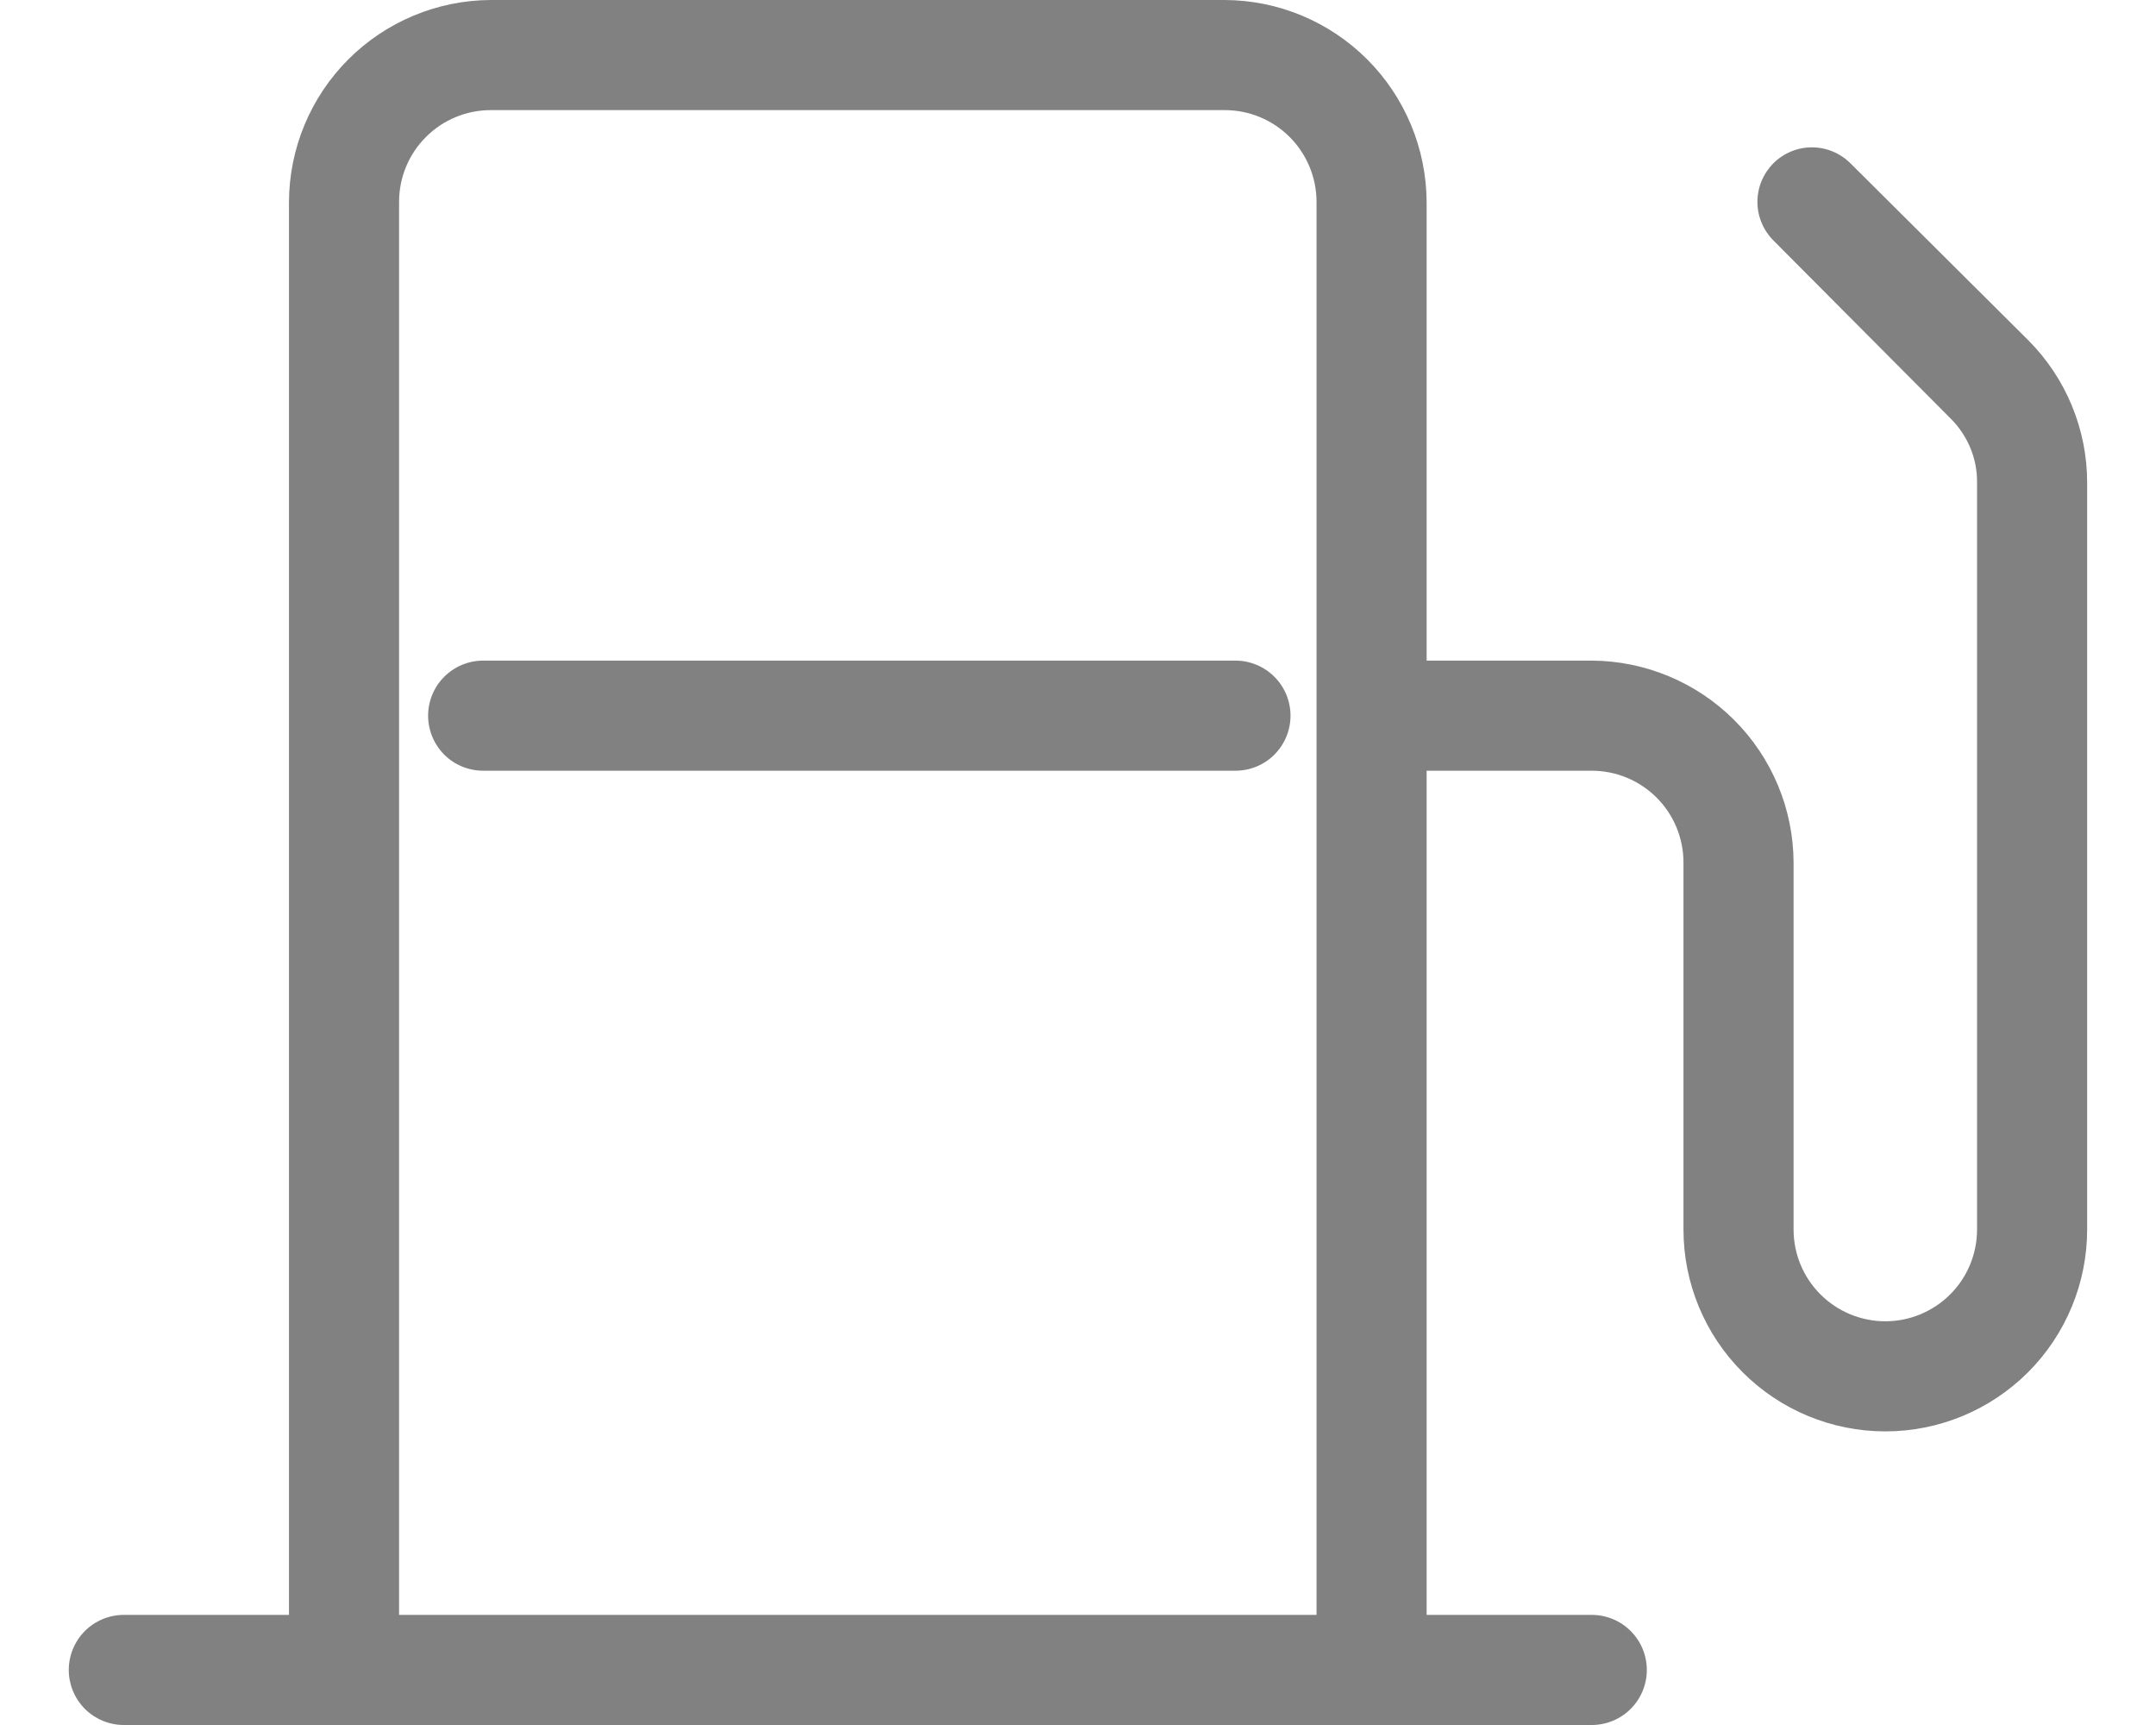 <svg width="30" height="24" viewBox="0 0 30 24" fill="none" xmlns="http://www.w3.org/2000/svg">
<path d="M28.225 4.736L25.748 2.272C25.606 2.13 25.413 2.05 25.212 2.05C25.011 2.05 24.818 2.13 24.676 2.272C24.534 2.415 24.454 2.607 24.454 2.809C24.454 3.01 24.534 3.202 24.676 3.345L27.14 5.821C27.259 5.938 27.352 6.077 27.416 6.23C27.48 6.384 27.512 6.549 27.51 6.715V17.106C27.51 17.445 27.376 17.77 27.136 18.009C26.897 18.248 26.572 18.383 26.234 18.383C25.895 18.383 25.57 18.248 25.331 18.009C25.091 17.77 24.957 17.445 24.957 17.106V12C24.954 11.256 24.657 10.544 24.131 10.018C23.605 9.492 22.892 9.195 22.148 9.191H19.851V2.809C19.847 2.065 19.55 1.352 19.024 0.826C18.498 0.3 17.786 0.003 17.042 0H6.829C6.086 0.003 5.373 0.3 4.847 0.826C4.321 1.352 4.024 2.065 4.021 2.809V22.468H1.723C1.52 22.468 1.325 22.549 1.181 22.692C1.038 22.836 0.957 23.031 0.957 23.234C0.957 23.437 1.038 23.632 1.181 23.776C1.325 23.919 1.52 24 1.723 24H22.148C22.352 24 22.547 23.919 22.69 23.776C22.834 23.632 22.915 23.437 22.915 23.234C22.915 23.031 22.834 22.836 22.69 22.692C22.547 22.549 22.352 22.468 22.148 22.468H19.851V10.723H22.148C22.487 10.723 22.812 10.858 23.051 11.097C23.291 11.337 23.425 11.661 23.425 12V17.106C23.425 17.851 23.721 18.566 24.248 19.092C24.774 19.619 25.489 19.915 26.234 19.915C26.979 19.915 27.693 19.619 28.22 19.092C28.746 18.566 29.042 17.851 29.042 17.106V6.715C29.042 5.973 28.748 5.262 28.225 4.736ZM5.553 22.468V2.809C5.553 2.47 5.687 2.145 5.927 1.906C6.166 1.666 6.491 1.532 6.829 1.532H17.042C17.381 1.532 17.705 1.666 17.945 1.906C18.184 2.145 18.319 2.47 18.319 2.809V22.468H5.553ZM17.957 9.957C17.957 10.161 17.876 10.355 17.733 10.499C17.589 10.643 17.394 10.723 17.191 10.723H6.723C6.52 10.723 6.325 10.643 6.181 10.499C6.038 10.355 5.957 10.161 5.957 9.957C5.957 9.754 6.038 9.559 6.181 9.416C6.325 9.272 6.52 9.191 6.723 9.191H17.191C17.394 9.191 17.589 9.272 17.733 9.416C17.876 9.559 17.957 9.754 17.957 9.957Z" fill="#818181"/>
</svg>
